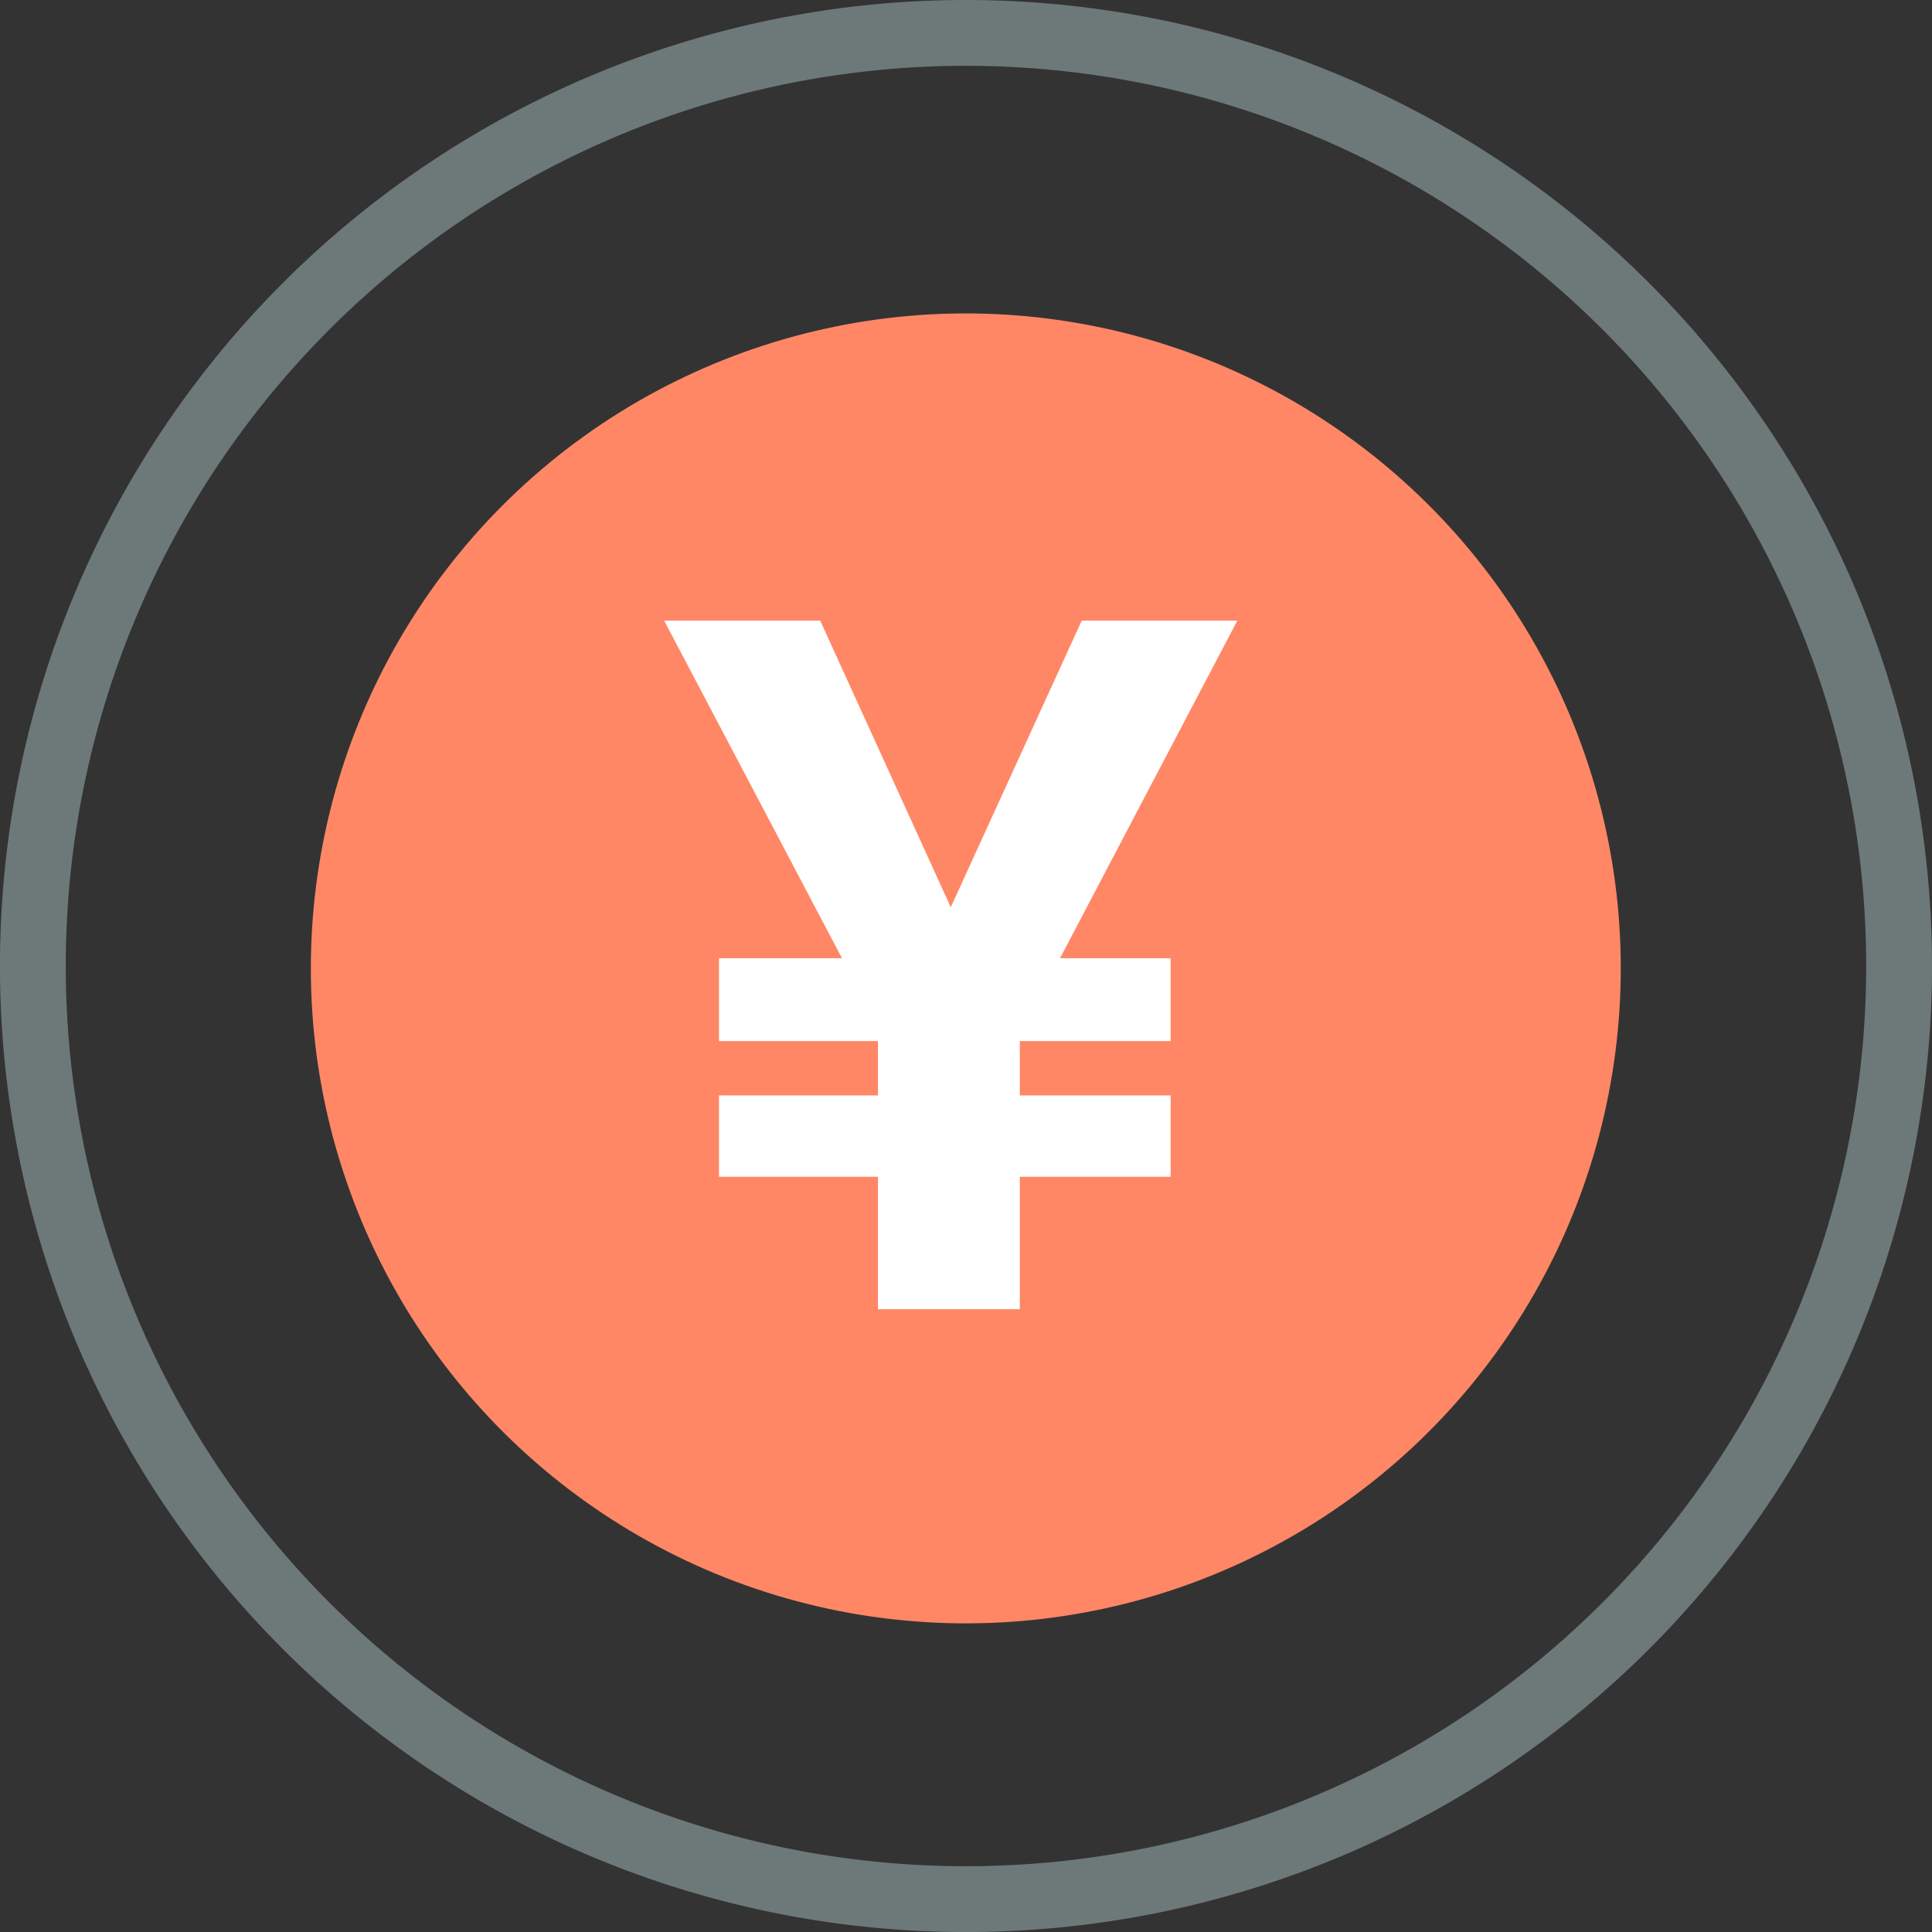 <svg xmlns="http://www.w3.org/2000/svg" width="46.967" height="46.967" viewBox="0 0 46.967 46.967">
  <rect x="0" y="0" width="46.967" height="46.967" fill="#333333" stroke="none"/>
  <g id="グループ_6177" data-name="グループ 6177" transform="translate(-5030.954 -1497.864)">
    <g id="グループ_6176" data-name="グループ 6176">
      <path id="パス_6197" data-name="パス 6197" d="M22.684,0A22.684,22.684,0,1,1,0,22.684,22.684,22.684,0,0,1,22.684,0Z" transform="translate(5031.753 1498.664)" fill="none" stroke="#6d7978" stroke-linecap="round" stroke-width="1.6"/>
      <circle id="楕円形_292" data-name="楕円形 292" cx="15.924" cy="15.924" r="15.924" transform="matrix(0.16, -0.987, 0.987, 0.16, 5036.168, 1534.575)" fill="#ff8765"/>
    </g>
    <g id="グループ_5844" data-name="グループ 5844" transform="translate(5047.099 1512.951)">
      <path id="パス_6171" data-name="パス 6171" d="M5053.012,1518.914l3.184-6.968h3.783l-4.311,8.208h2.689v2.013h-3.666v1.322h3.666v1.978h-3.666v3.219h-3.449v-3.219h-3.864v-1.978h3.864v-1.322h-3.864v-2.013h2.99l-4.324-8.208h3.794Z" transform="translate(-5046.044 -1511.946)" fill="#fff"/>
    </g>
  </g>
</svg>
